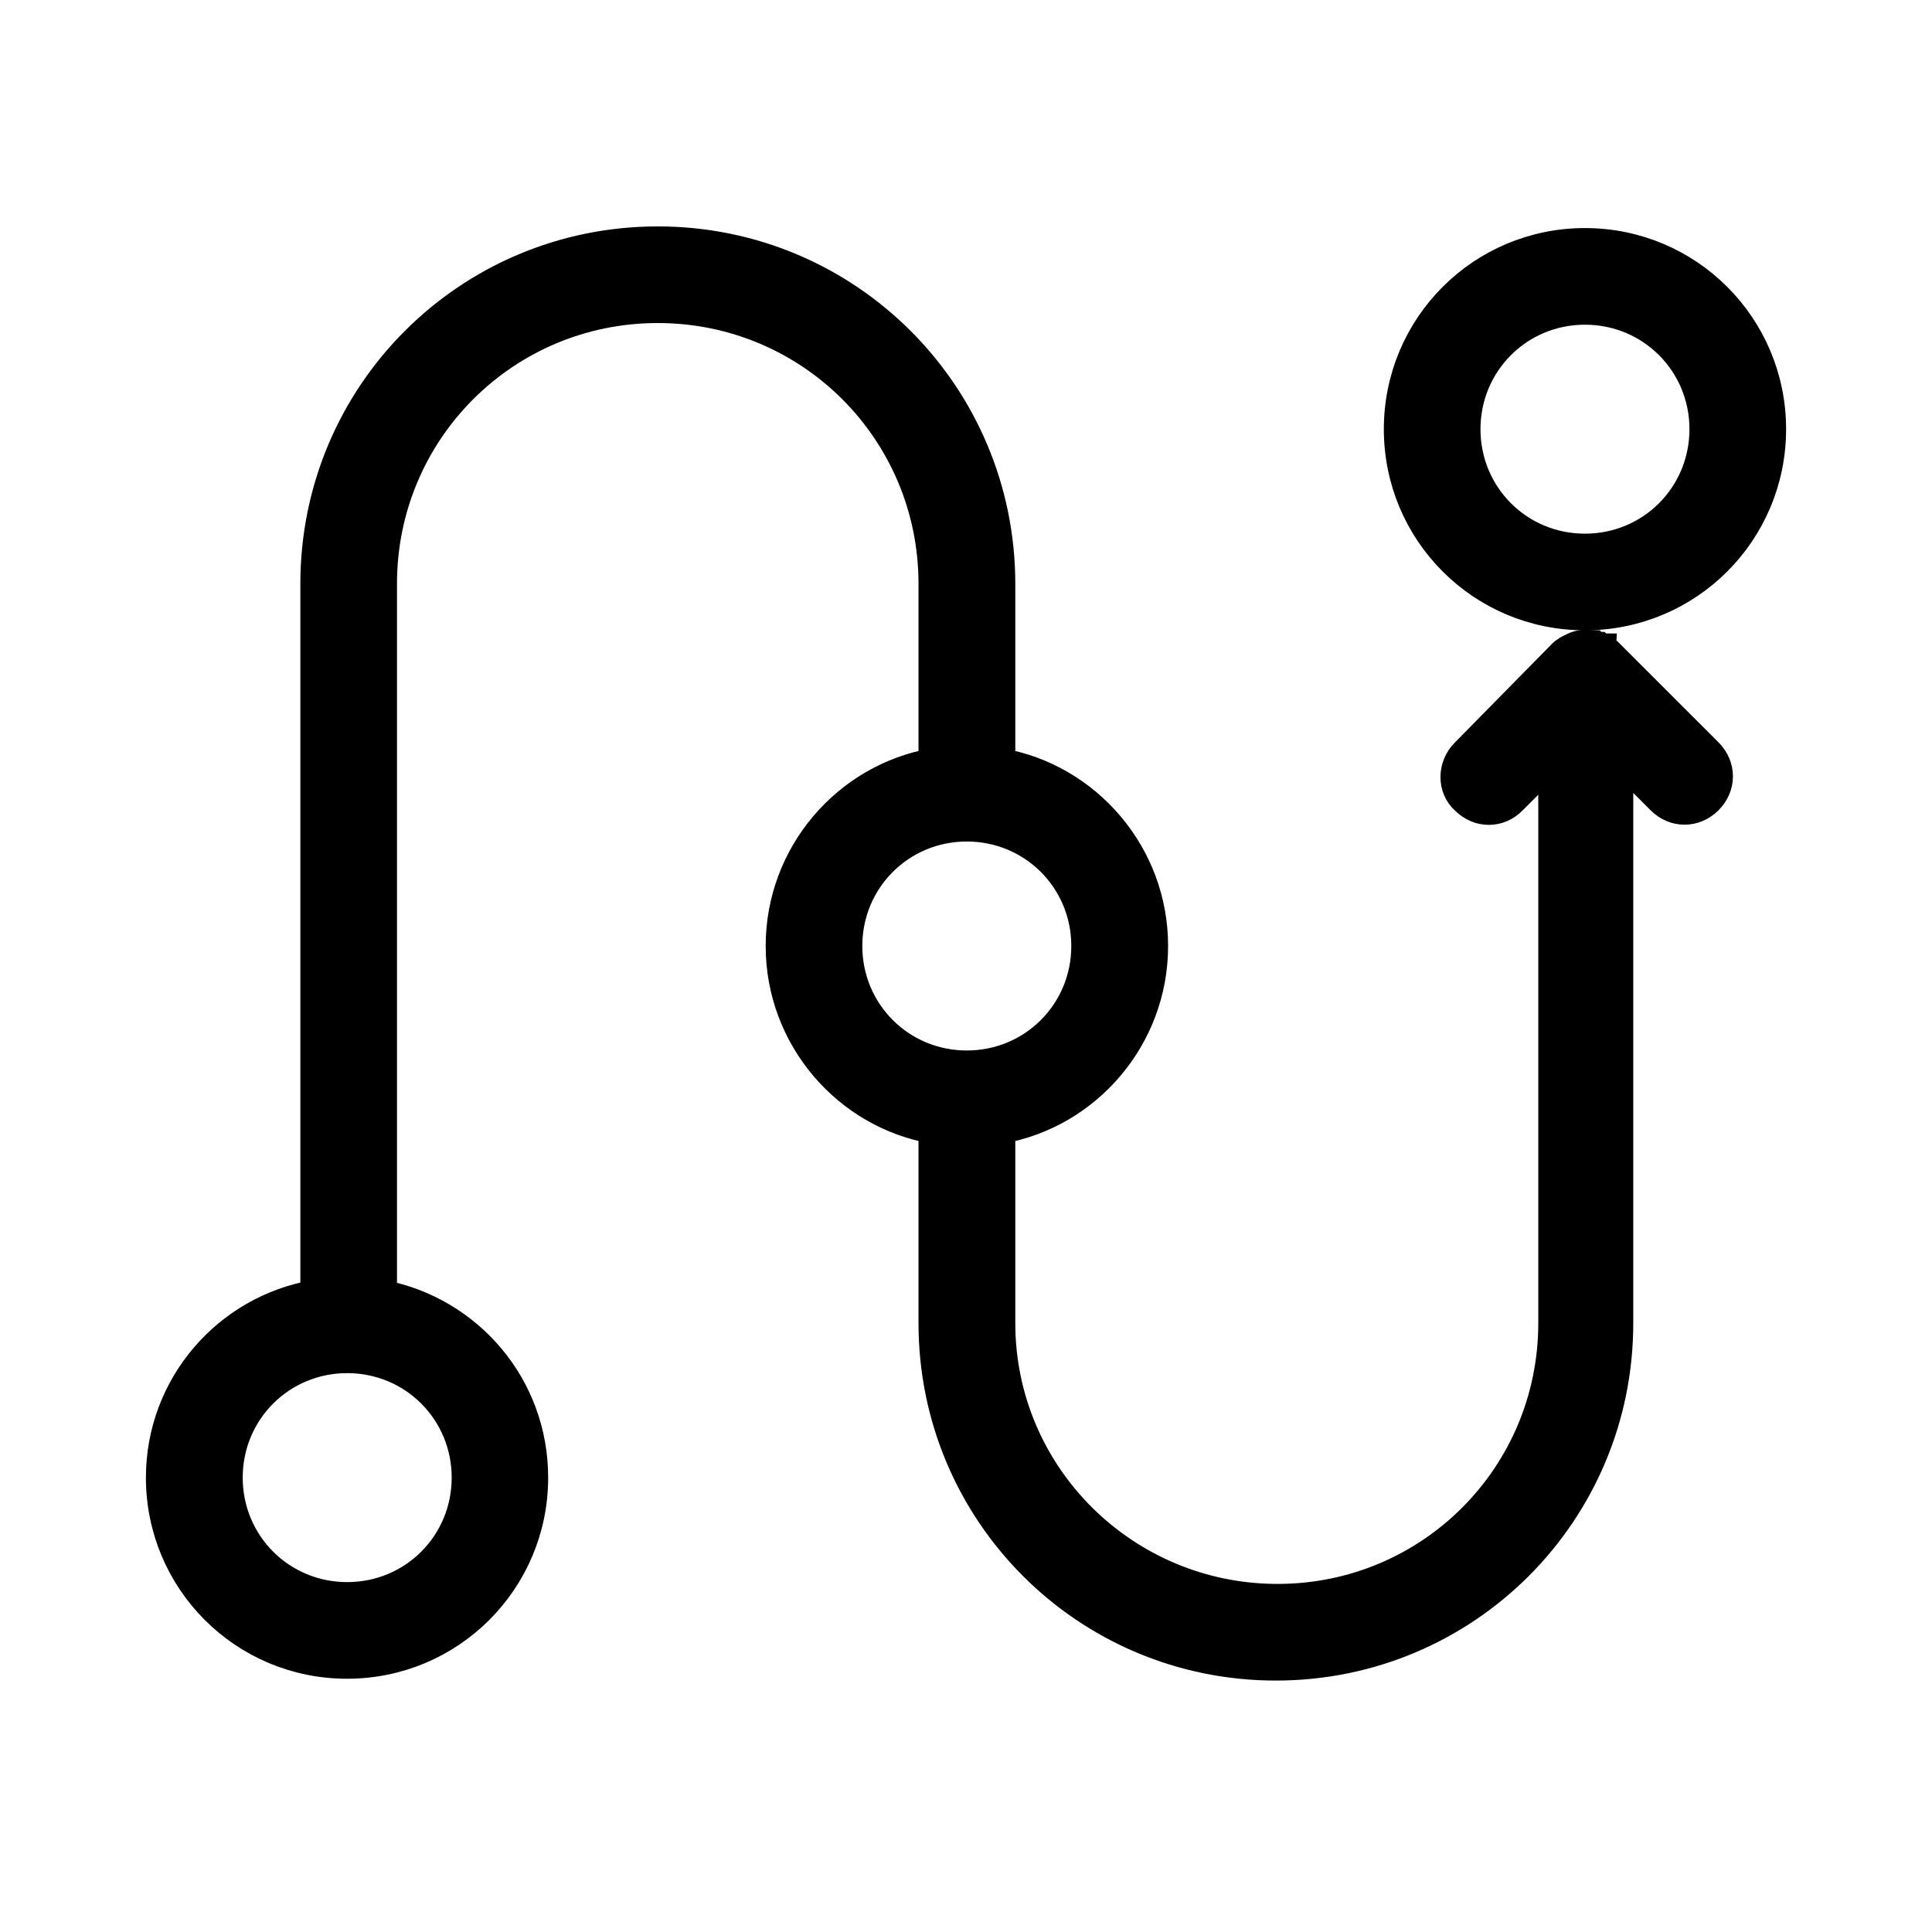 <svg width="48" height="48" viewBox="0 0 48 48" fill="none" xmlns="http://www.w3.org/2000/svg">
<path d="M39.378 15.285C41.936 15.285 44 13.221 44 10.663C44 8.105 41.936 6.041 39.378 6.041C36.82 6.041 34.756 8.105 34.756 10.663C34.756 13.221 36.82 15.285 39.378 15.285ZM39.378 7.692C41.029 7.692 42.349 9.012 42.349 10.663C42.349 12.314 41.029 13.634 39.378 13.634C37.727 13.634 36.407 12.314 36.407 10.663C36.407 9.012 37.727 7.692 39.378 7.692ZM39.958 16.237C39.917 16.196 39.877 16.155 39.836 16.155C39.836 16.155 39.795 16.155 39.795 16.114C39.754 16.114 39.713 16.074 39.713 16.074H39.672C39.631 16.074 39.59 16.033 39.59 16.033H39.3C39.178 16.033 39.051 16.114 38.969 16.155C38.928 16.196 38.888 16.196 38.847 16.237L36.411 18.713C36.08 19.044 36.08 19.58 36.411 19.87C36.575 20.034 36.783 20.119 36.987 20.119C37.192 20.119 37.4 20.038 37.563 19.87L38.593 18.84V32.874C38.593 36.67 35.537 39.727 31.74 39.727C27.948 39.727 24.85 36.67 24.85 32.874V28.043C26.995 27.671 28.646 25.775 28.646 23.503C28.646 21.231 26.995 19.335 24.85 18.963V14.504C24.846 9.796 21.049 6 16.342 6C11.634 6 7.837 9.796 7.837 14.504V32.171C5.647 32.543 4 34.439 4 36.711C4 39.269 6.064 41.333 8.622 41.333C11.18 41.333 13.244 39.269 13.244 36.711C13.244 34.443 11.634 32.584 9.488 32.171V14.504C9.488 10.708 12.545 7.651 16.342 7.651C20.138 7.651 23.195 10.708 23.195 14.504V18.963C21.049 19.335 19.398 21.231 19.398 23.503C19.398 25.775 21.049 27.671 23.195 28.043V32.874C23.195 37.581 26.991 41.378 31.699 41.378C36.407 41.378 40.203 37.581 40.203 32.874V18.795L41.274 19.866C41.605 20.197 42.1 20.197 42.431 19.866C42.762 19.535 42.762 19.041 42.431 18.709L39.954 16.233L39.958 16.237ZM11.597 36.711C11.597 38.362 10.277 39.682 8.626 39.682C6.975 39.682 5.655 38.362 5.655 36.711C5.655 35.06 6.975 33.74 8.626 33.74C10.277 33.74 11.597 35.06 11.597 36.711ZM21.049 23.503C21.049 21.852 22.369 20.532 24.02 20.532C25.671 20.532 26.991 21.852 26.991 23.503C26.991 25.154 25.671 26.474 24.02 26.474C22.369 26.474 21.049 25.154 21.049 23.503Z" fill="black" stroke="black" stroke-width="0.75"/>
</svg>
